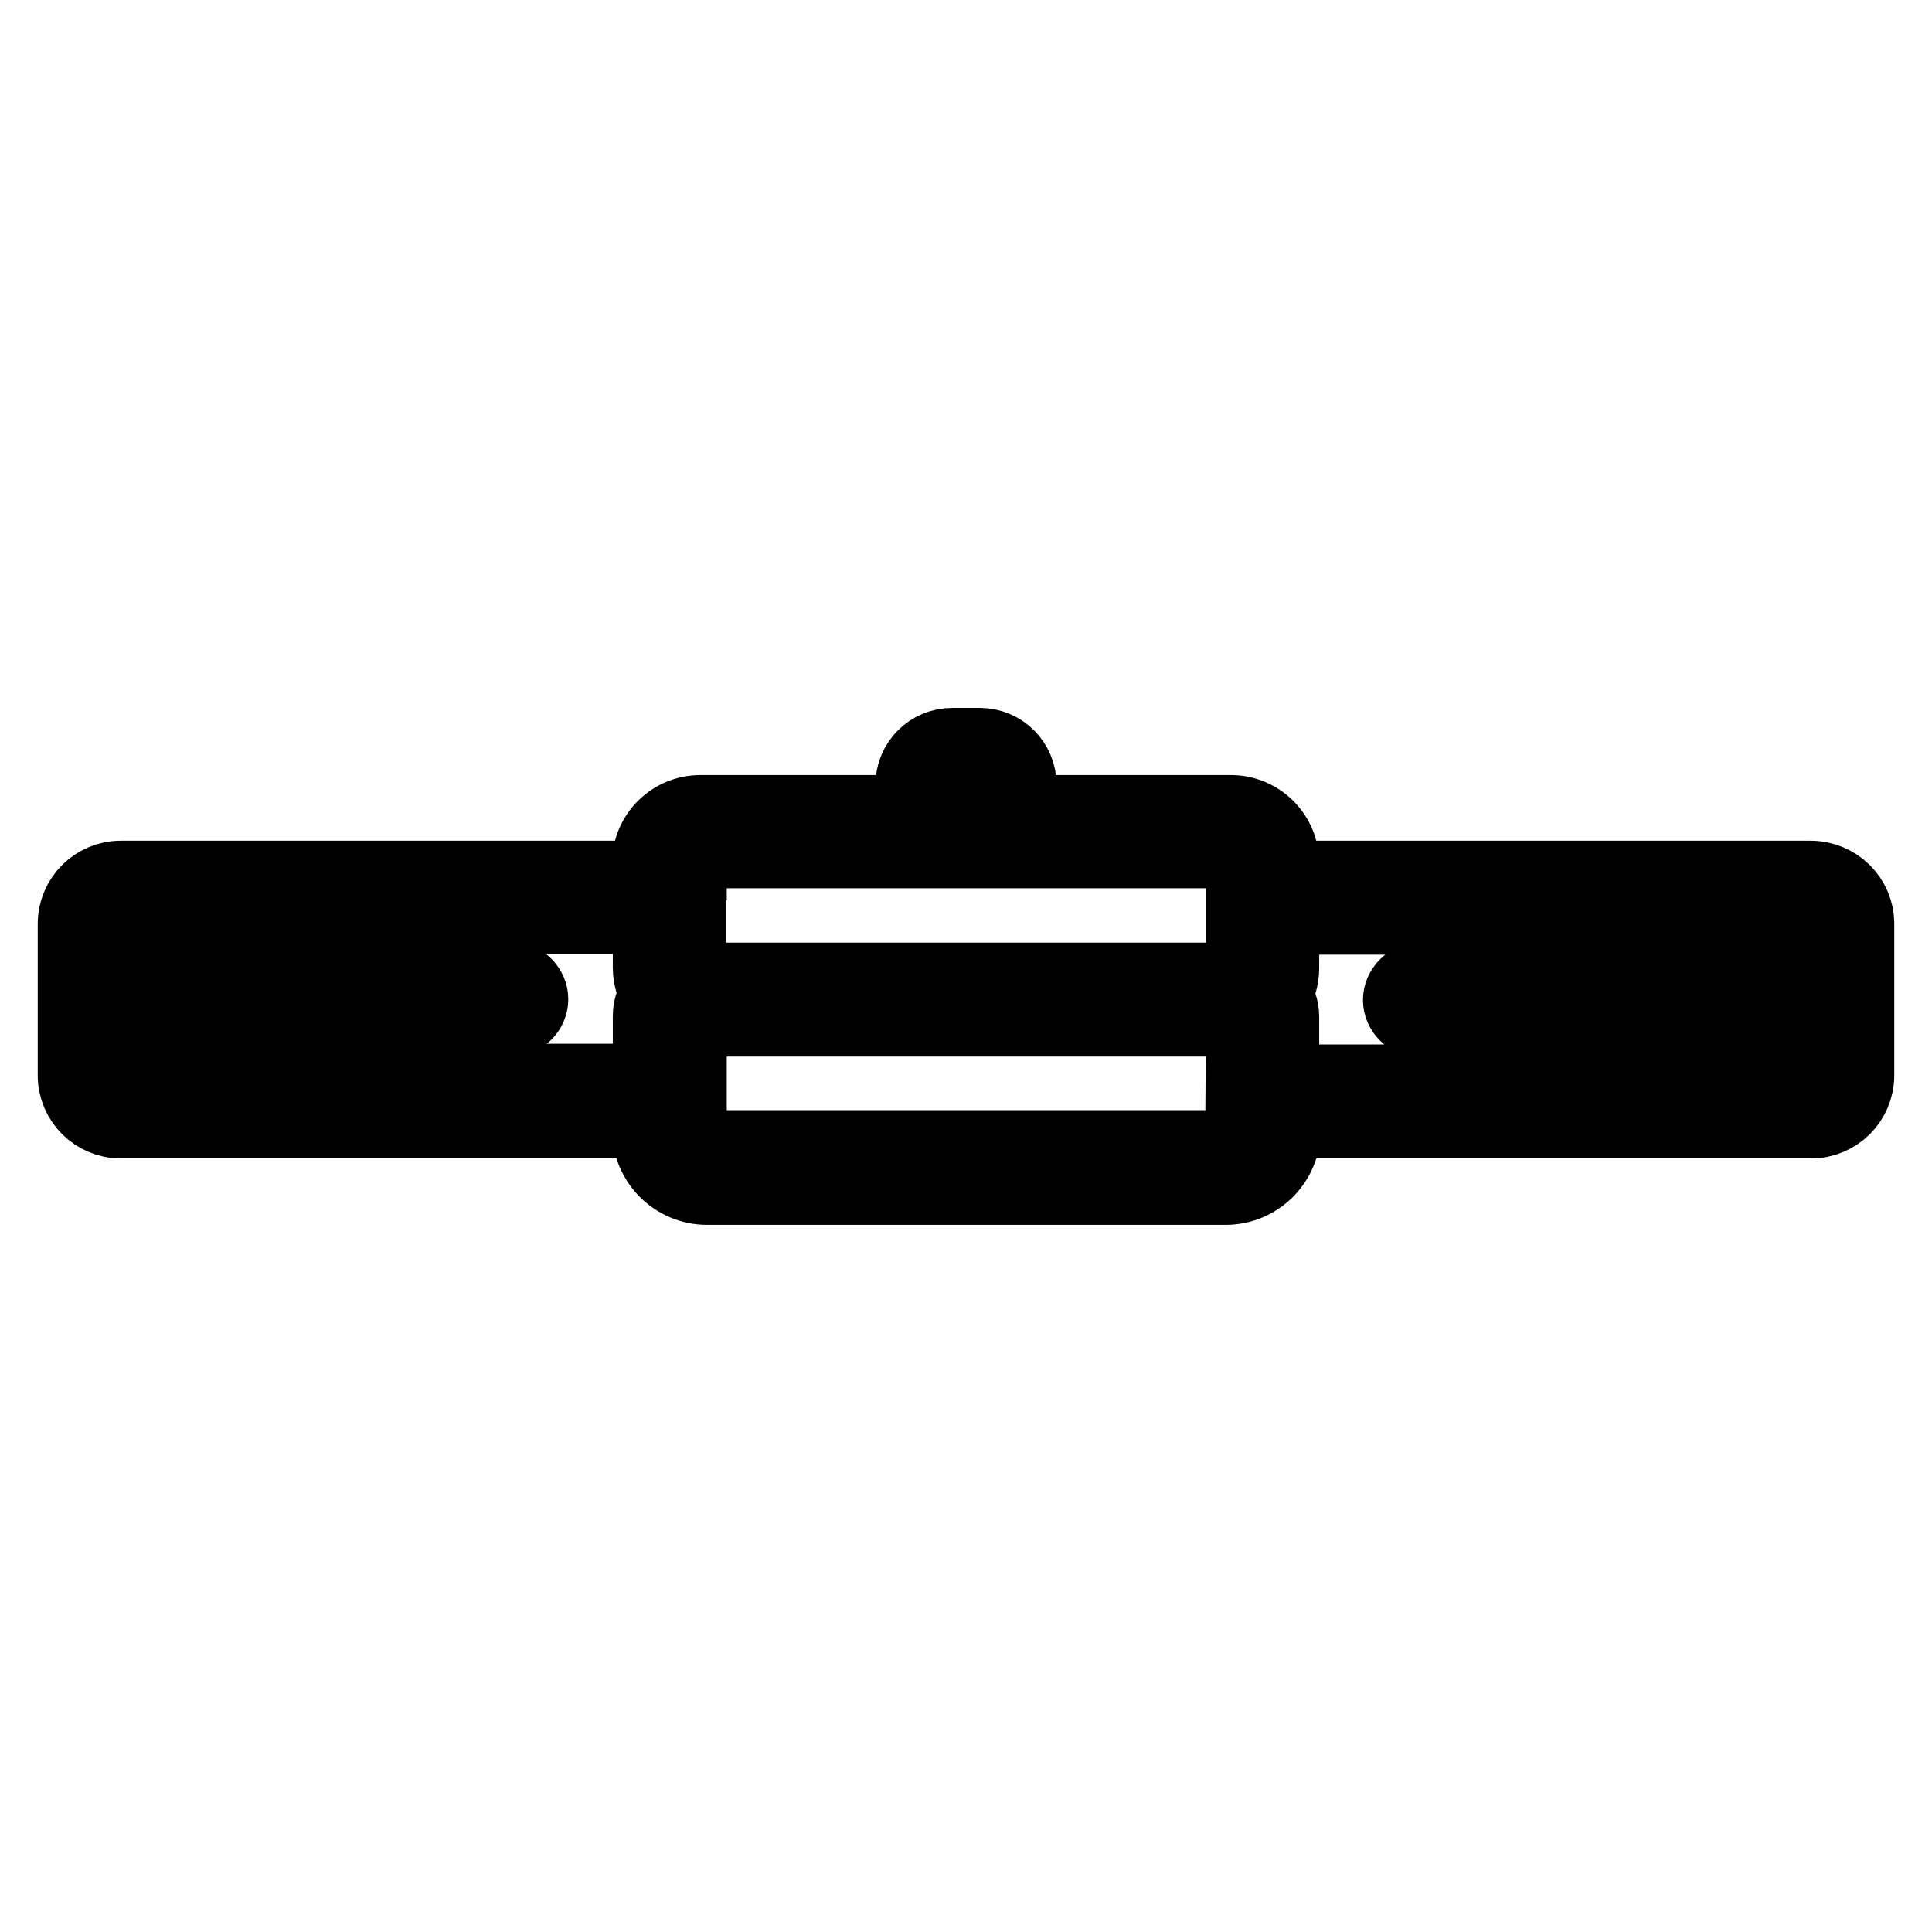 <?xml version="1.0" encoding="utf-8"?>
<!-- Svg Vector Icons : http://www.onlinewebfonts.com/icon -->
<!DOCTYPE svg PUBLIC "-//W3C//DTD SVG 1.1//EN" "http://www.w3.org/Graphics/SVG/1.1/DTD/svg11.dtd">
<svg version="1.1" xmlns="http://www.w3.org/2000/svg" xmlns:xlink="http://www.w3.org/1999/xlink" x="0px" y="0px" viewBox="0 0 256 256" enable-background="new 0 0 256 256" xml:space="preserve">
<g> <path stroke-width="10" fill-opacity="0" stroke="#000000"  d="M239.9,116.4h-70.1v-2c0-3.7-3-6.7-6.7-6.7H135v-3.7c0-2.9-2.3-5.2-5.2-5.2h-3.6c-2.9,0-5.2,2.3-5.2,5.2 v3.7H92.8c-3.7,0-6.7,3-6.7,6.7v2H16c-3.3,0-6,2.7-6,6v20.1c0,3.3,2.7,6,6,6h70.1v1.2c0,4.2,3.4,7.6,7.6,7.6h68.7 c4.2,0,7.6-3.4,7.6-7.6v-1.2H240c3.3,0,6-2.7,6-6v-20.1C246,119.1,243.3,116.4,239.9,116.4L239.9,116.4z M126.1,103.9 C126.1,103.9,126.2,103.9,126.1,103.9l3.7,0c0,0,0,0,0,0v3.7h-3.7V103.9z M91.3,114.3c0-0.9,0.7-1.6,1.6-1.6h70.3 c0.9,0,1.6,0.7,1.6,1.6v14c0,0.9-0.7,1.6-1.6,1.6H92.8c-0.9,0-1.6-0.7-1.6-1.6V114.3z M16,143.4c-0.5,0-0.9-0.4-0.9-0.9V135h52.6 c1.4,0,2.6-1.2,2.6-2.6s-1.2-2.6-2.6-2.6H15.2v-7.5c0-0.5,0.4-0.9,0.9-0.9h70.1v6.8c0,1.3,0.4,2.5,1,3.5c-0.6,0.8-1,1.8-1,2.9v8.7 H16L16,143.4z M164.7,149.7c0,1.3-1.1,2.4-2.4,2.4H93.7c-1.3,0-2.4-1.1-2.4-2.4V135c0.1,0,0.3-0.1,0.4-0.1c0.4,0.1,0.8,0.1,1.2,0.1 h70.3c0.4,0,0.8,0,1.2-0.1c0.1,0,0.3,0.1,0.4,0.1L164.7,149.7L164.7,149.7z M239.9,143.4h-70.1v-8.7c0-1.1-0.4-2.1-1-2.9 c0.6-1,1-2.2,1-3.5v-6.8h70.1c0.5,0,0.9,0.4,0.9,0.9v7.5h-52.6c-1.4,0-2.6,1.2-2.6,2.6s1.2,2.6,2.6,2.6h52.6v7.5 C240.8,143,240.4,143.4,239.9,143.4z"/></g>
</svg>